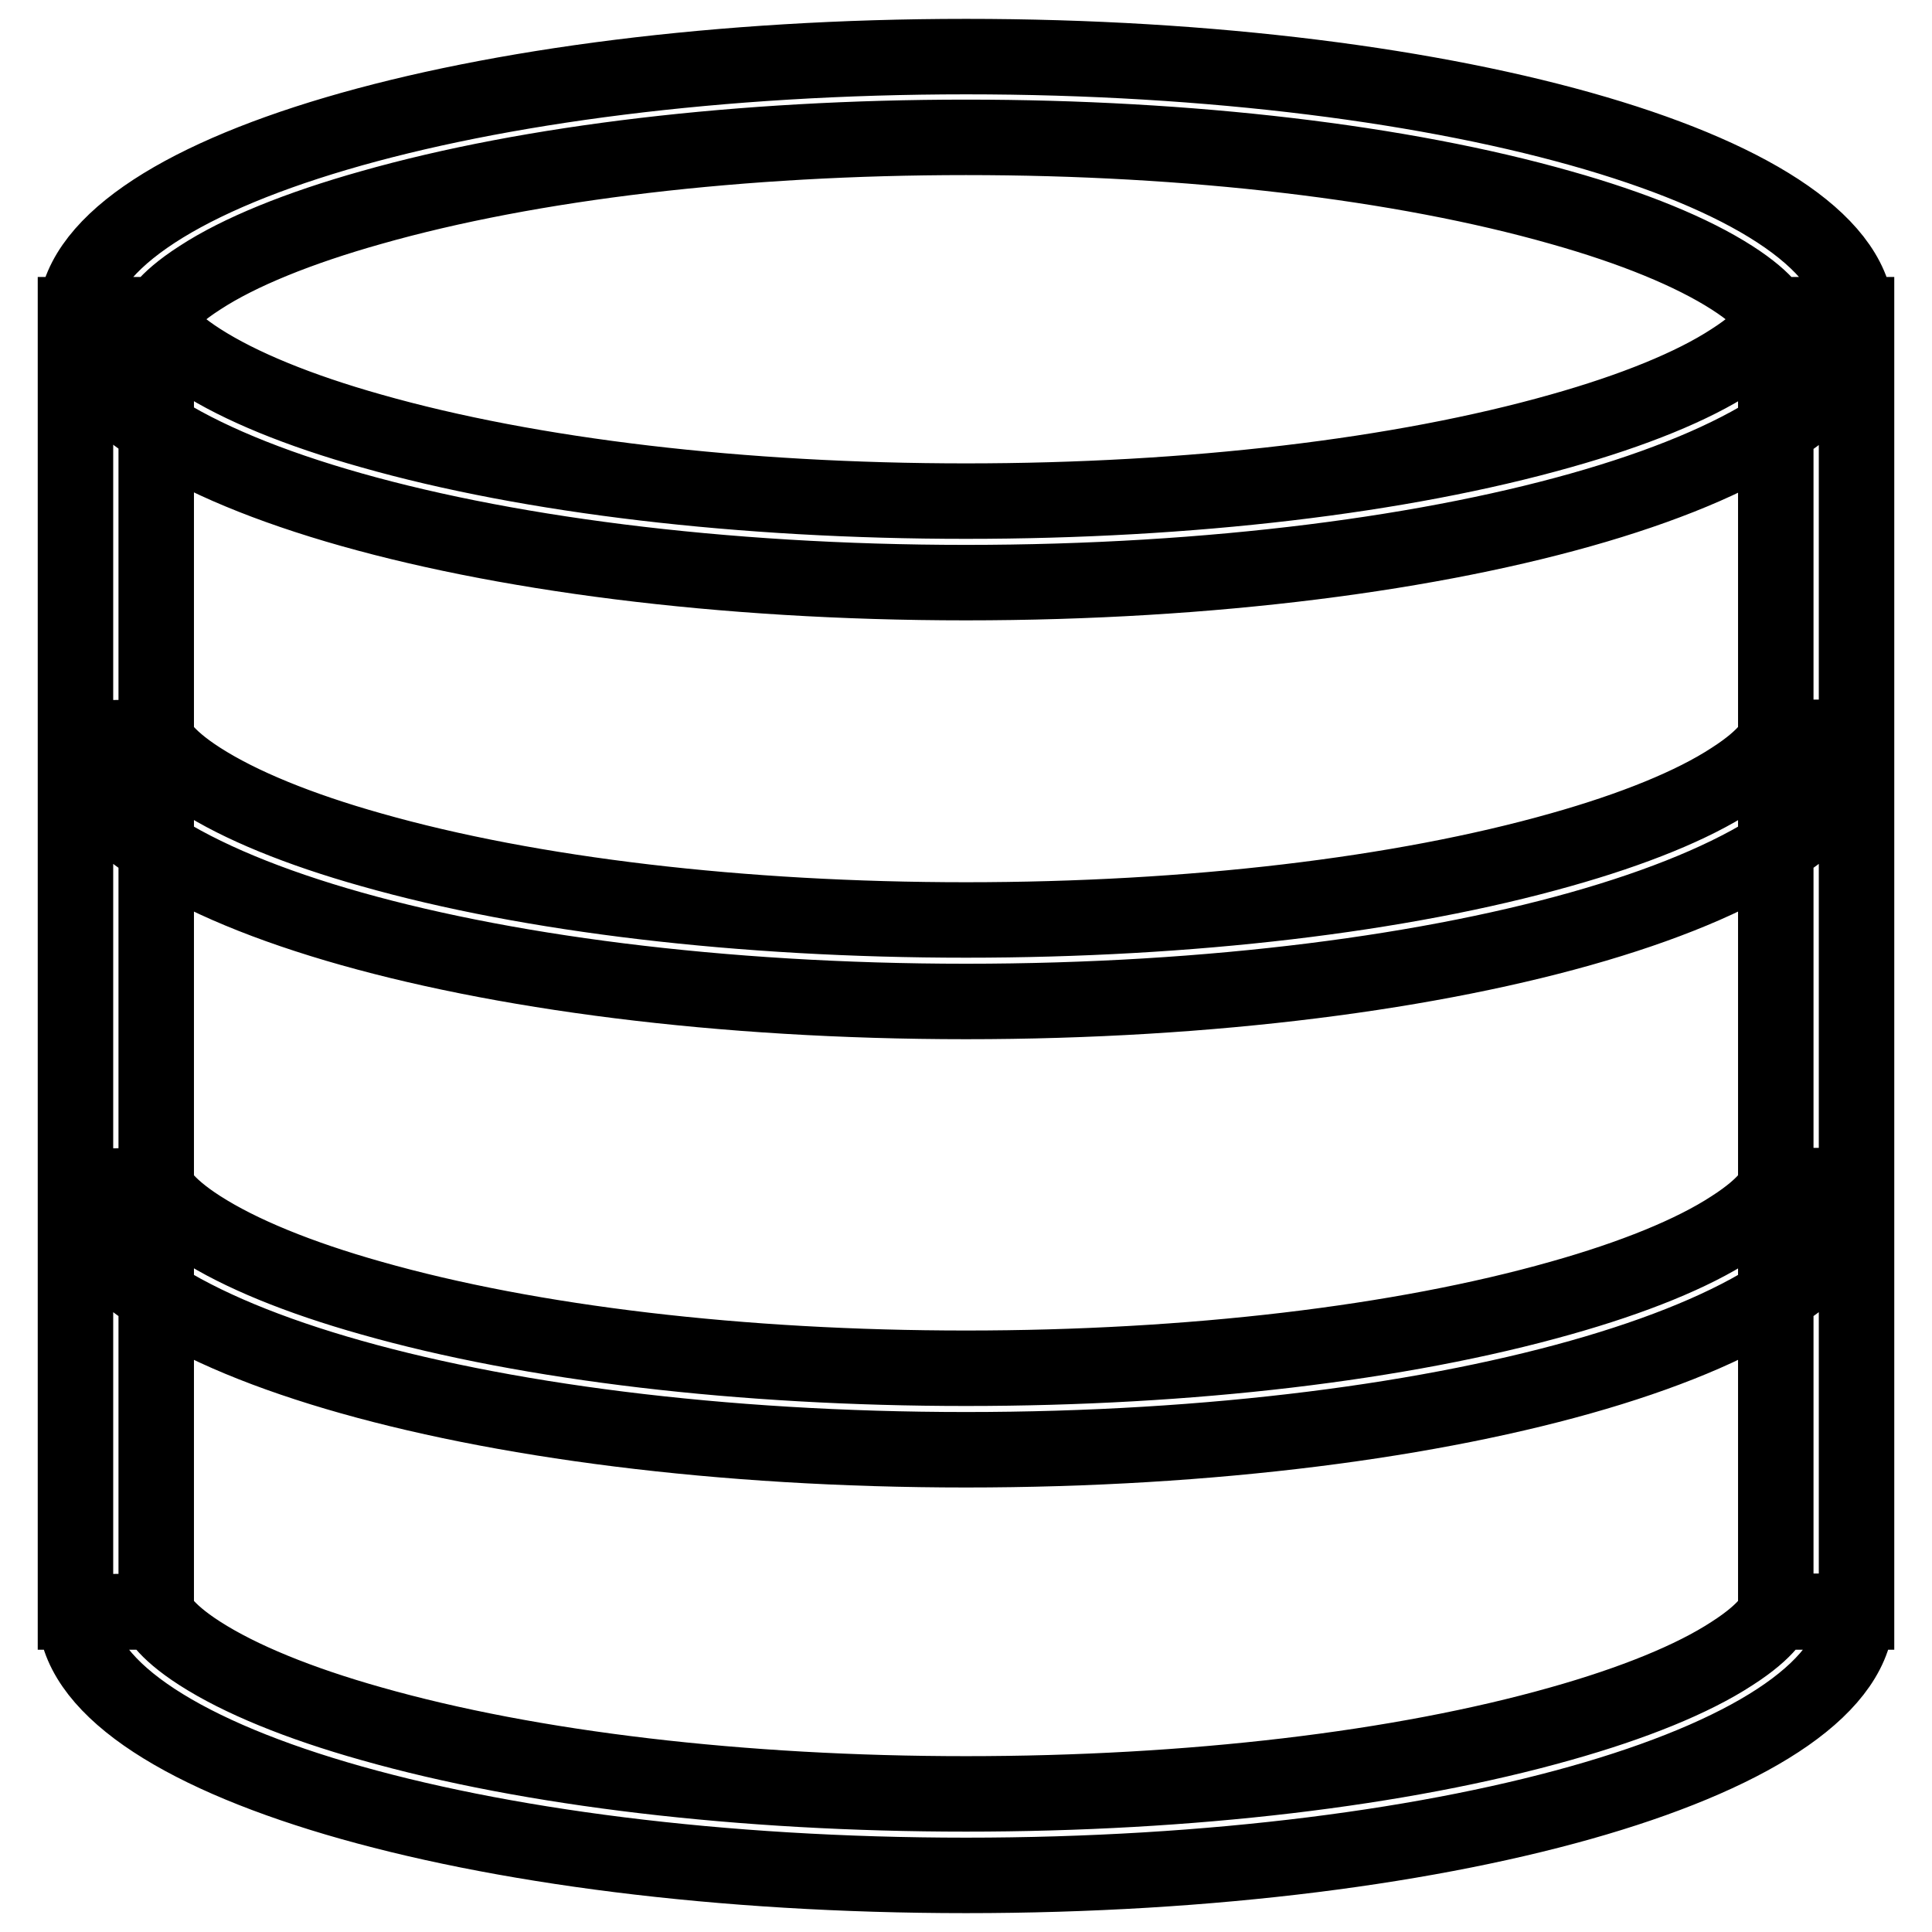 <?xml version="1.0" encoding="utf-8"?>
<!-- Svg Vector Icons : http://www.onlinewebfonts.com/icon -->
<!DOCTYPE svg PUBLIC "-//W3C//DTD SVG 1.1//EN" "http://www.w3.org/Graphics/SVG/1.1/DTD/svg11.dtd">
<svg version="1.1" xmlns="http://www.w3.org/2000/svg" xmlns:xlink="http://www.w3.org/1999/xlink" x="0px" y="0px" viewBox="0 0 256 256" enable-background="new 0 0 256 256" xml:space="preserve">
<g> <path stroke-width="10" fill-opacity="0" stroke="#000000"  d="M128,18.2c29.7,0,57.7,3.3,78.8,9.3c9.6,2.7,17.4,5.9,22.7,9.3c5,3.2,5.7,5.3,5.8,5.5 c-0.1,0.2-0.8,2.3-5.8,5.5c-5.2,3.4-13.1,6.6-22.7,9.3c-21.2,6-49.1,9.3-78.8,9.3s-57.7-3.3-78.8-9.3c-9.6-2.7-17.4-5.9-22.7-9.3 c-5-3.2-5.7-5.3-5.8-5.5c0.1-0.2,0.8-2.3,5.8-5.5c5.2-3.4,13.1-6.6,22.7-9.3C70.3,21.5,98.3,18.2,128,18.2 M128,7.5 C62.8,7.5,10,23.1,10,42.3s52.8,34.9,118,34.9s118-15.6,118-34.9S193.2,7.5,128,7.5z M20.7,41.7H10v171.9h10.7V41.7z M246,41.7 h-10.7v171.9H246V41.7z M235.3,213.5v0.1c-0.1,0.2-0.8,2.3-5.8,5.5c-5.2,3.4-13.1,6.6-22.7,9.3c-21.2,6-49.1,9.3-78.8,9.3 s-57.7-3.3-78.8-9.3c-9.6-2.7-17.4-5.9-22.7-9.3c-5-3.2-5.7-5.3-5.8-5.5v-0.1L10,213.6v0c0,19.3,52.8,34.9,118,34.9 s118-15.6,118-34.9v-0.1L235.3,213.5z M235.3,157.1v0.1c-0.1,0.2-0.8,2.3-5.8,5.5c-5.2,3.4-13.1,6.6-22.7,9.3 c-21.2,6-49.1,9.3-78.8,9.3s-57.7-3.3-78.8-9.3c-9.6-2.7-17.4-5.9-22.7-9.3c-5-3.2-5.7-5.3-5.8-5.5v-0.1L10,157.2v0 c0,19.3,52.8,34.9,118,34.9s118-15.6,118-34.9v-0.1L235.3,157.1z M235.3,97.7v0.1c-0.1,0.2-0.8,2.3-5.8,5.5 c-5.2,3.4-13.1,6.6-22.7,9.3c-21.2,6-49.1,9.3-78.8,9.3s-57.7-3.3-78.8-9.3c-9.6-2.7-17.4-5.9-22.7-9.3c-5-3.2-5.7-5.3-5.8-5.5 v-0.1L10,97.8v0c0,19.3,52.8,34.9,118,34.9s118-15.6,118-34.9v-0.1L235.3,97.7z"/></g>
</svg>